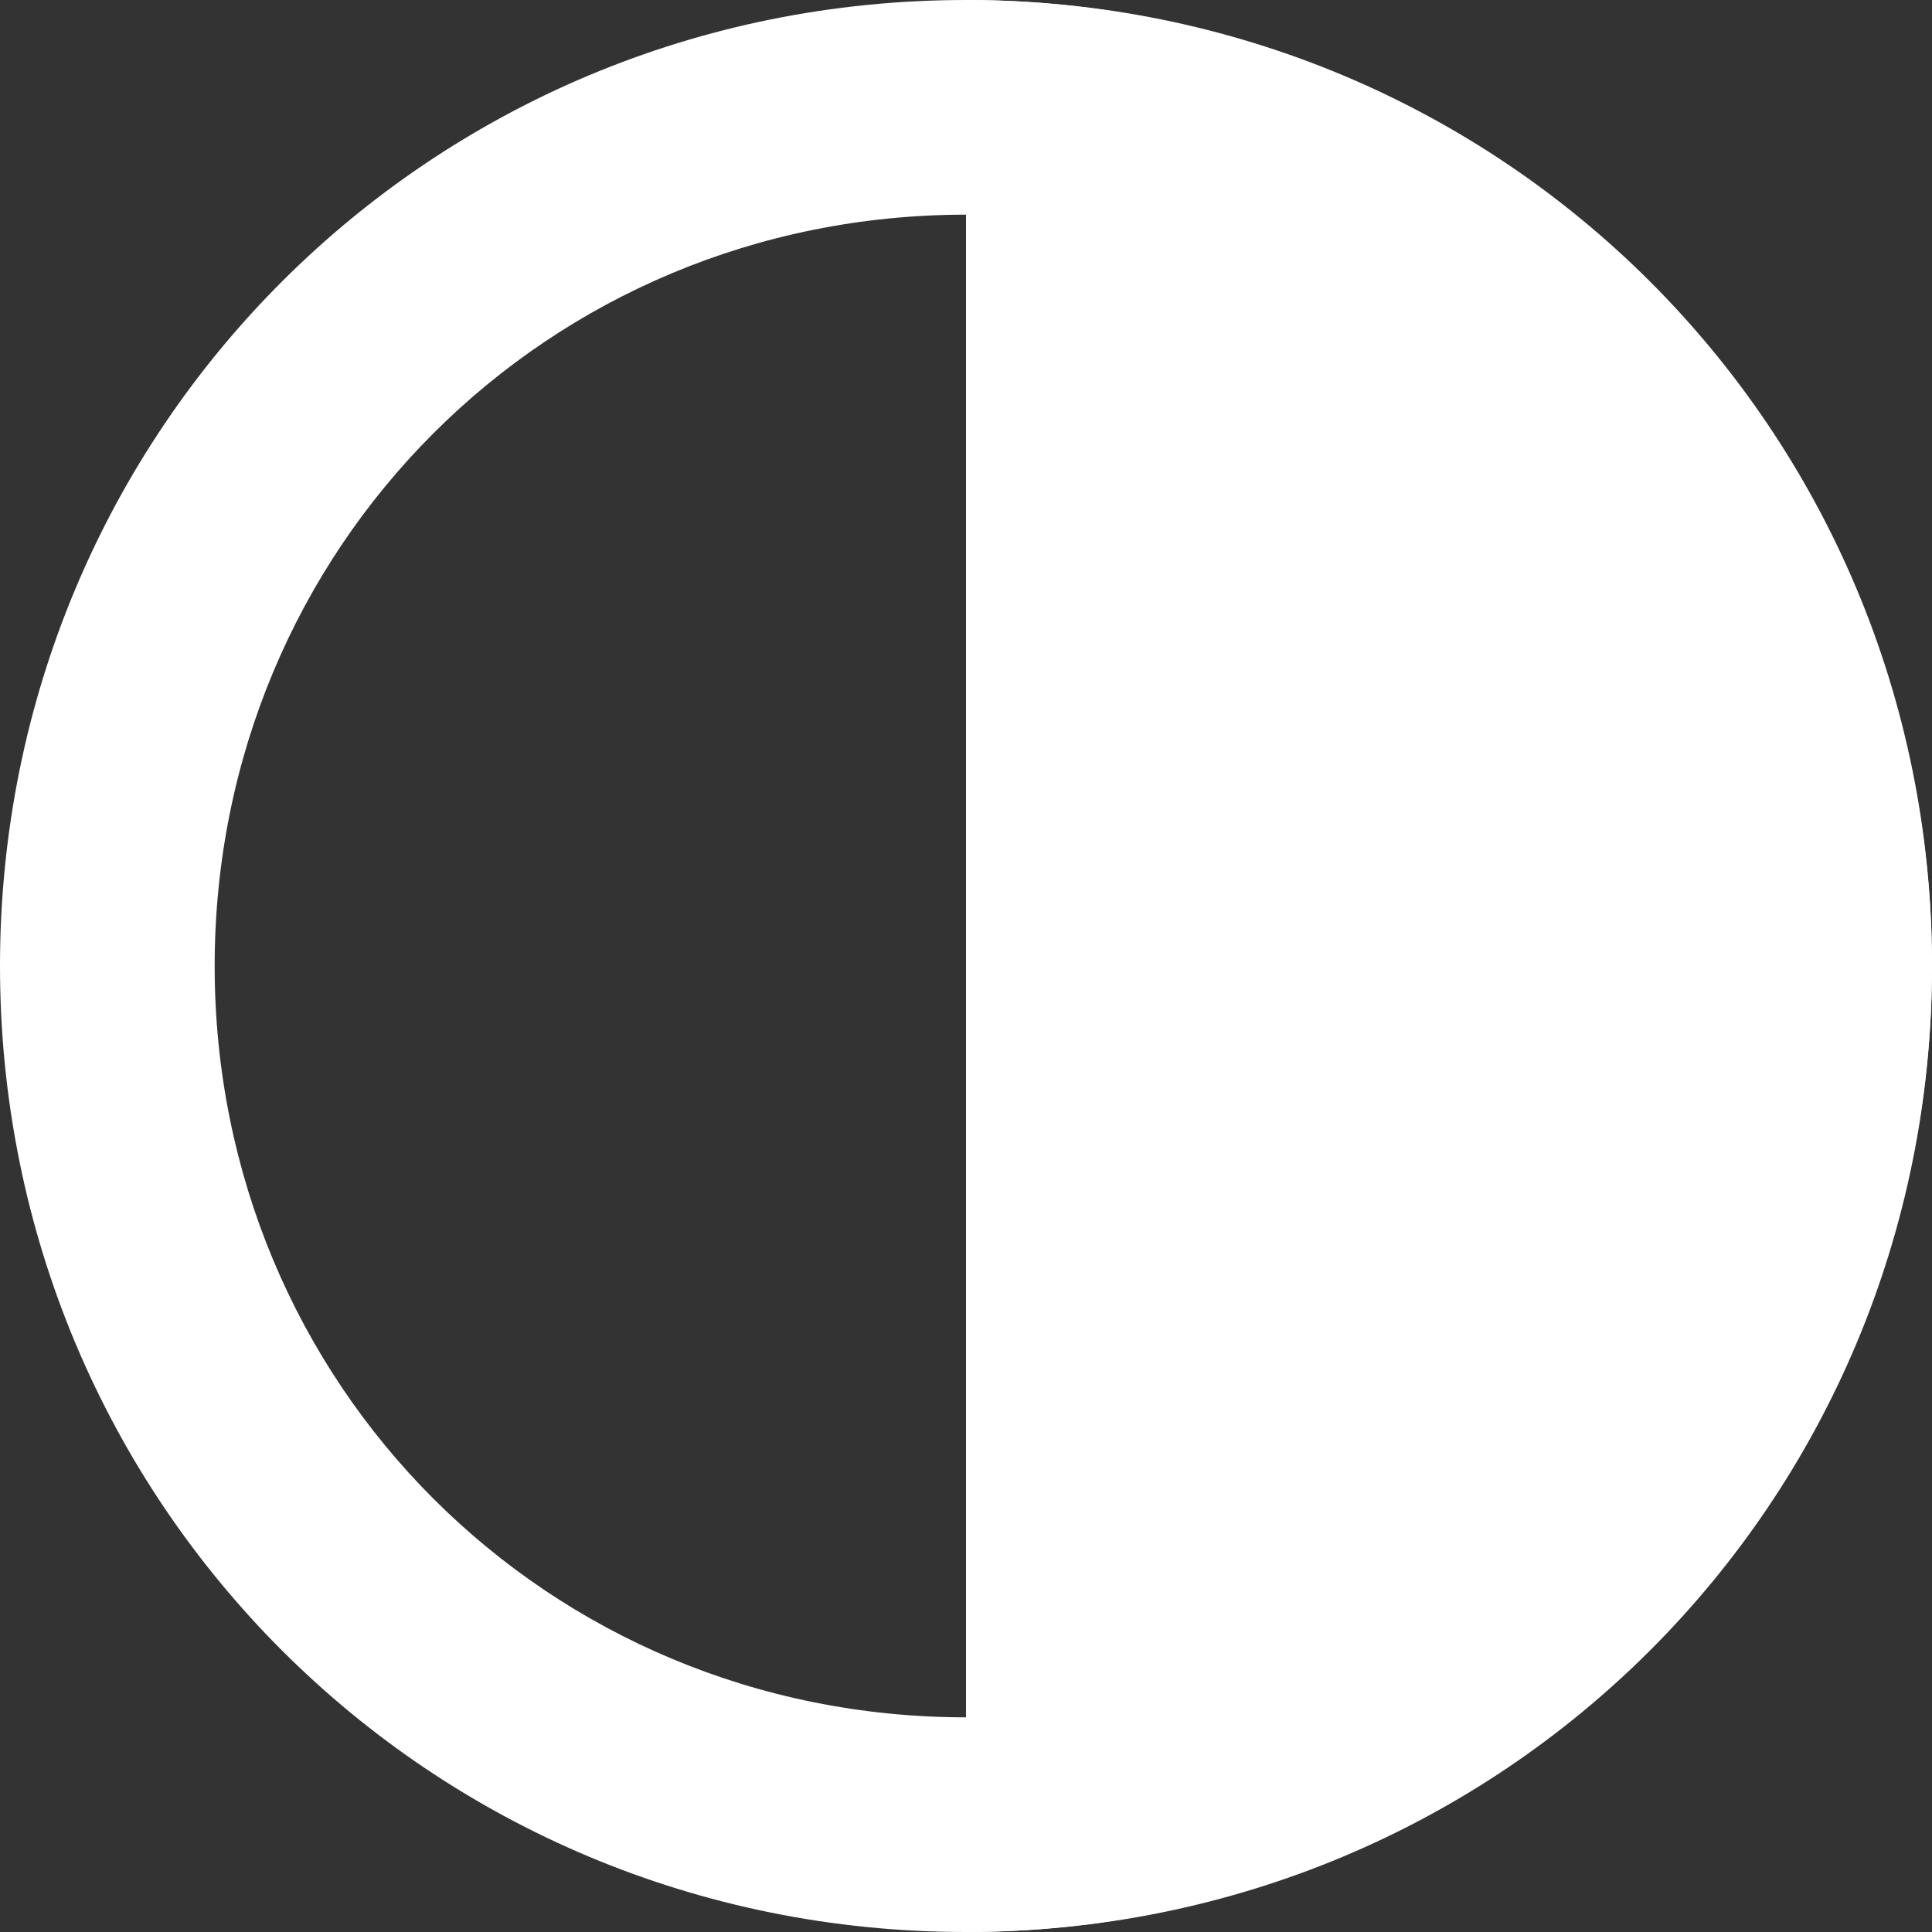 <?xml version="1.0" encoding="UTF-8"?>
<svg id="Layer_1" data-name="Layer 1" xmlns="http://www.w3.org/2000/svg" version="1.1" xmlns:xlink="http://www.w3.org/1999/xlink" viewBox="0 0 18 18">
  <rect x="0" y="0" width="18" height="18" fill="#333333" stroke="none"/>
  <defs>
    <style>
      .cls-1 {
        fill: none;
      }

      .cls-1, .cls-2 {
        stroke-width: 0px;
      }

      .cls-3 {
        clip-path: url(#clippath);
      }

      .cls-2 {
        fill: #fff;
      }
    </style>
    <clipPath id="clippath">
      <circle class="cls-1" cx="9" cy="9" r="9"/>
    </clipPath>
  </defs>
  <g id="icon-contrast">
    <g id="Ellipse_21" data-name="Ellipse 21">
      <circle class="cls-1" cx="9" cy="9" r="9"/>
      <path class="cls-2" d="M9,18C4,18,0,14,0,9S4,0,9,0s9,4,9,9-4,9-9,9ZM9,2c-3.9,0-7,3.1-7,7s3.1,7,7,7,7-3.1,7-7-3.1-7-7-7Z"/>
    </g>
    <g class="cls-3">
      <g id="Mask_Group_17" data-name="Mask Group 17">
        <rect id="Rectangle_699" data-name="Rectangle 699" class="cls-2" x="9" width="9" height="18"/>
      </g>
    </g>
  </g>
</svg>